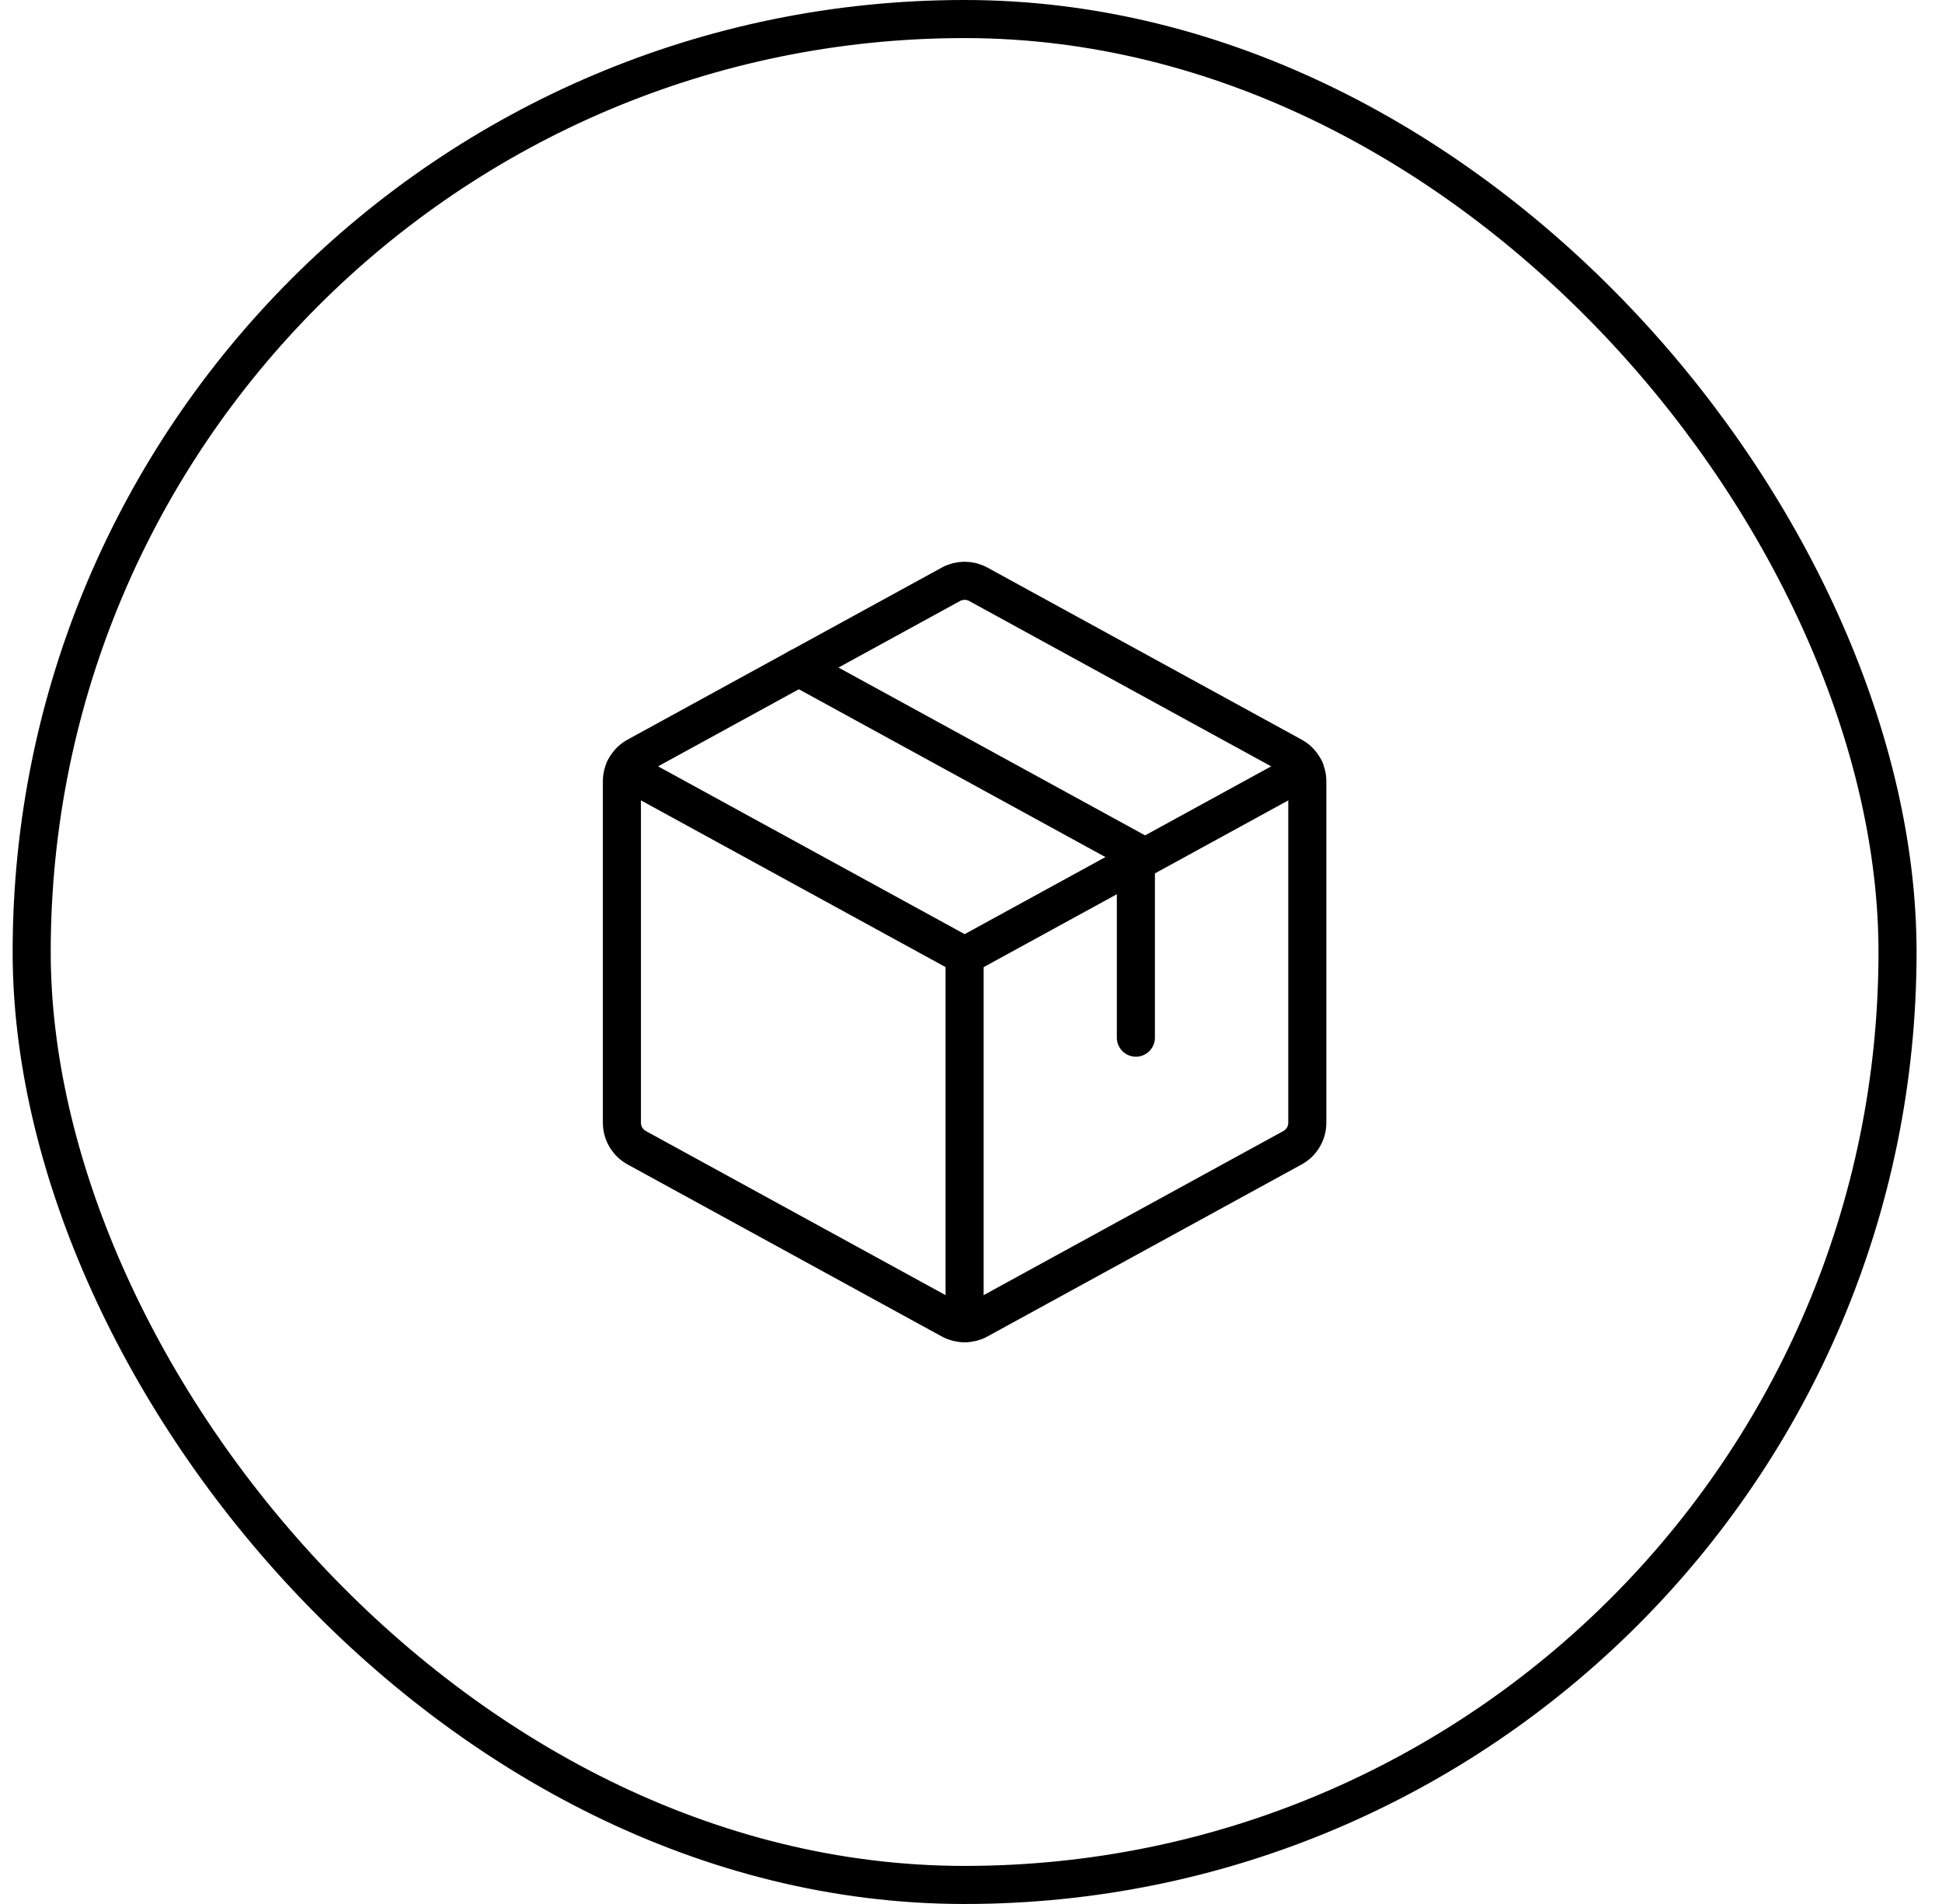 <svg xmlns="http://www.w3.org/2000/svg" fill="none" viewBox="0 0 51 50" height="50" width="51">
<rect stroke="black" rx="24.5" height="49" width="49" y="0.5" x="0.832"></rect>
<g clip-path="url(#clip0_6385_2572)">
<path stroke-linejoin="round" stroke-linecap="round" stroke="black" d="M25.332 25.102V34.747"></path>
<path stroke-linejoin="round" stroke-linecap="round" stroke="black" d="M16.398 20.211L25.333 25.101L34.267 20.211"></path>
<path stroke-linejoin="round" stroke-linecap="round" stroke="black" d="M33.942 30.141L25.692 34.658C25.582 34.719 25.458 34.75 25.332 34.75C25.206 34.75 25.082 34.719 24.972 34.658L16.722 30.141C16.604 30.077 16.506 29.982 16.437 29.866C16.369 29.751 16.332 29.619 16.332 29.485V20.517C16.332 20.383 16.369 20.251 16.437 20.136C16.506 20.02 16.604 19.925 16.722 19.861L24.972 15.344C25.082 15.283 25.206 15.252 25.332 15.252C25.458 15.252 25.582 15.283 25.692 15.344L33.942 19.861C34.06 19.925 34.158 20.02 34.227 20.136C34.295 20.251 34.332 20.383 34.332 20.517V29.483C34.332 29.618 34.296 29.75 34.227 29.866C34.159 29.982 34.06 30.077 33.942 30.141Z"></path>
<path stroke-linejoin="round" stroke-linecap="round" stroke="black" d="M20.977 17.529L29.83 22.375V27.25"></path>
</g>
<defs>
<clipPath id="clip0_6385_2572">
<rect transform="translate(13.332 13)" fill="white" height="24" width="24"></rect>
</clipPath>
</defs>
</svg>
